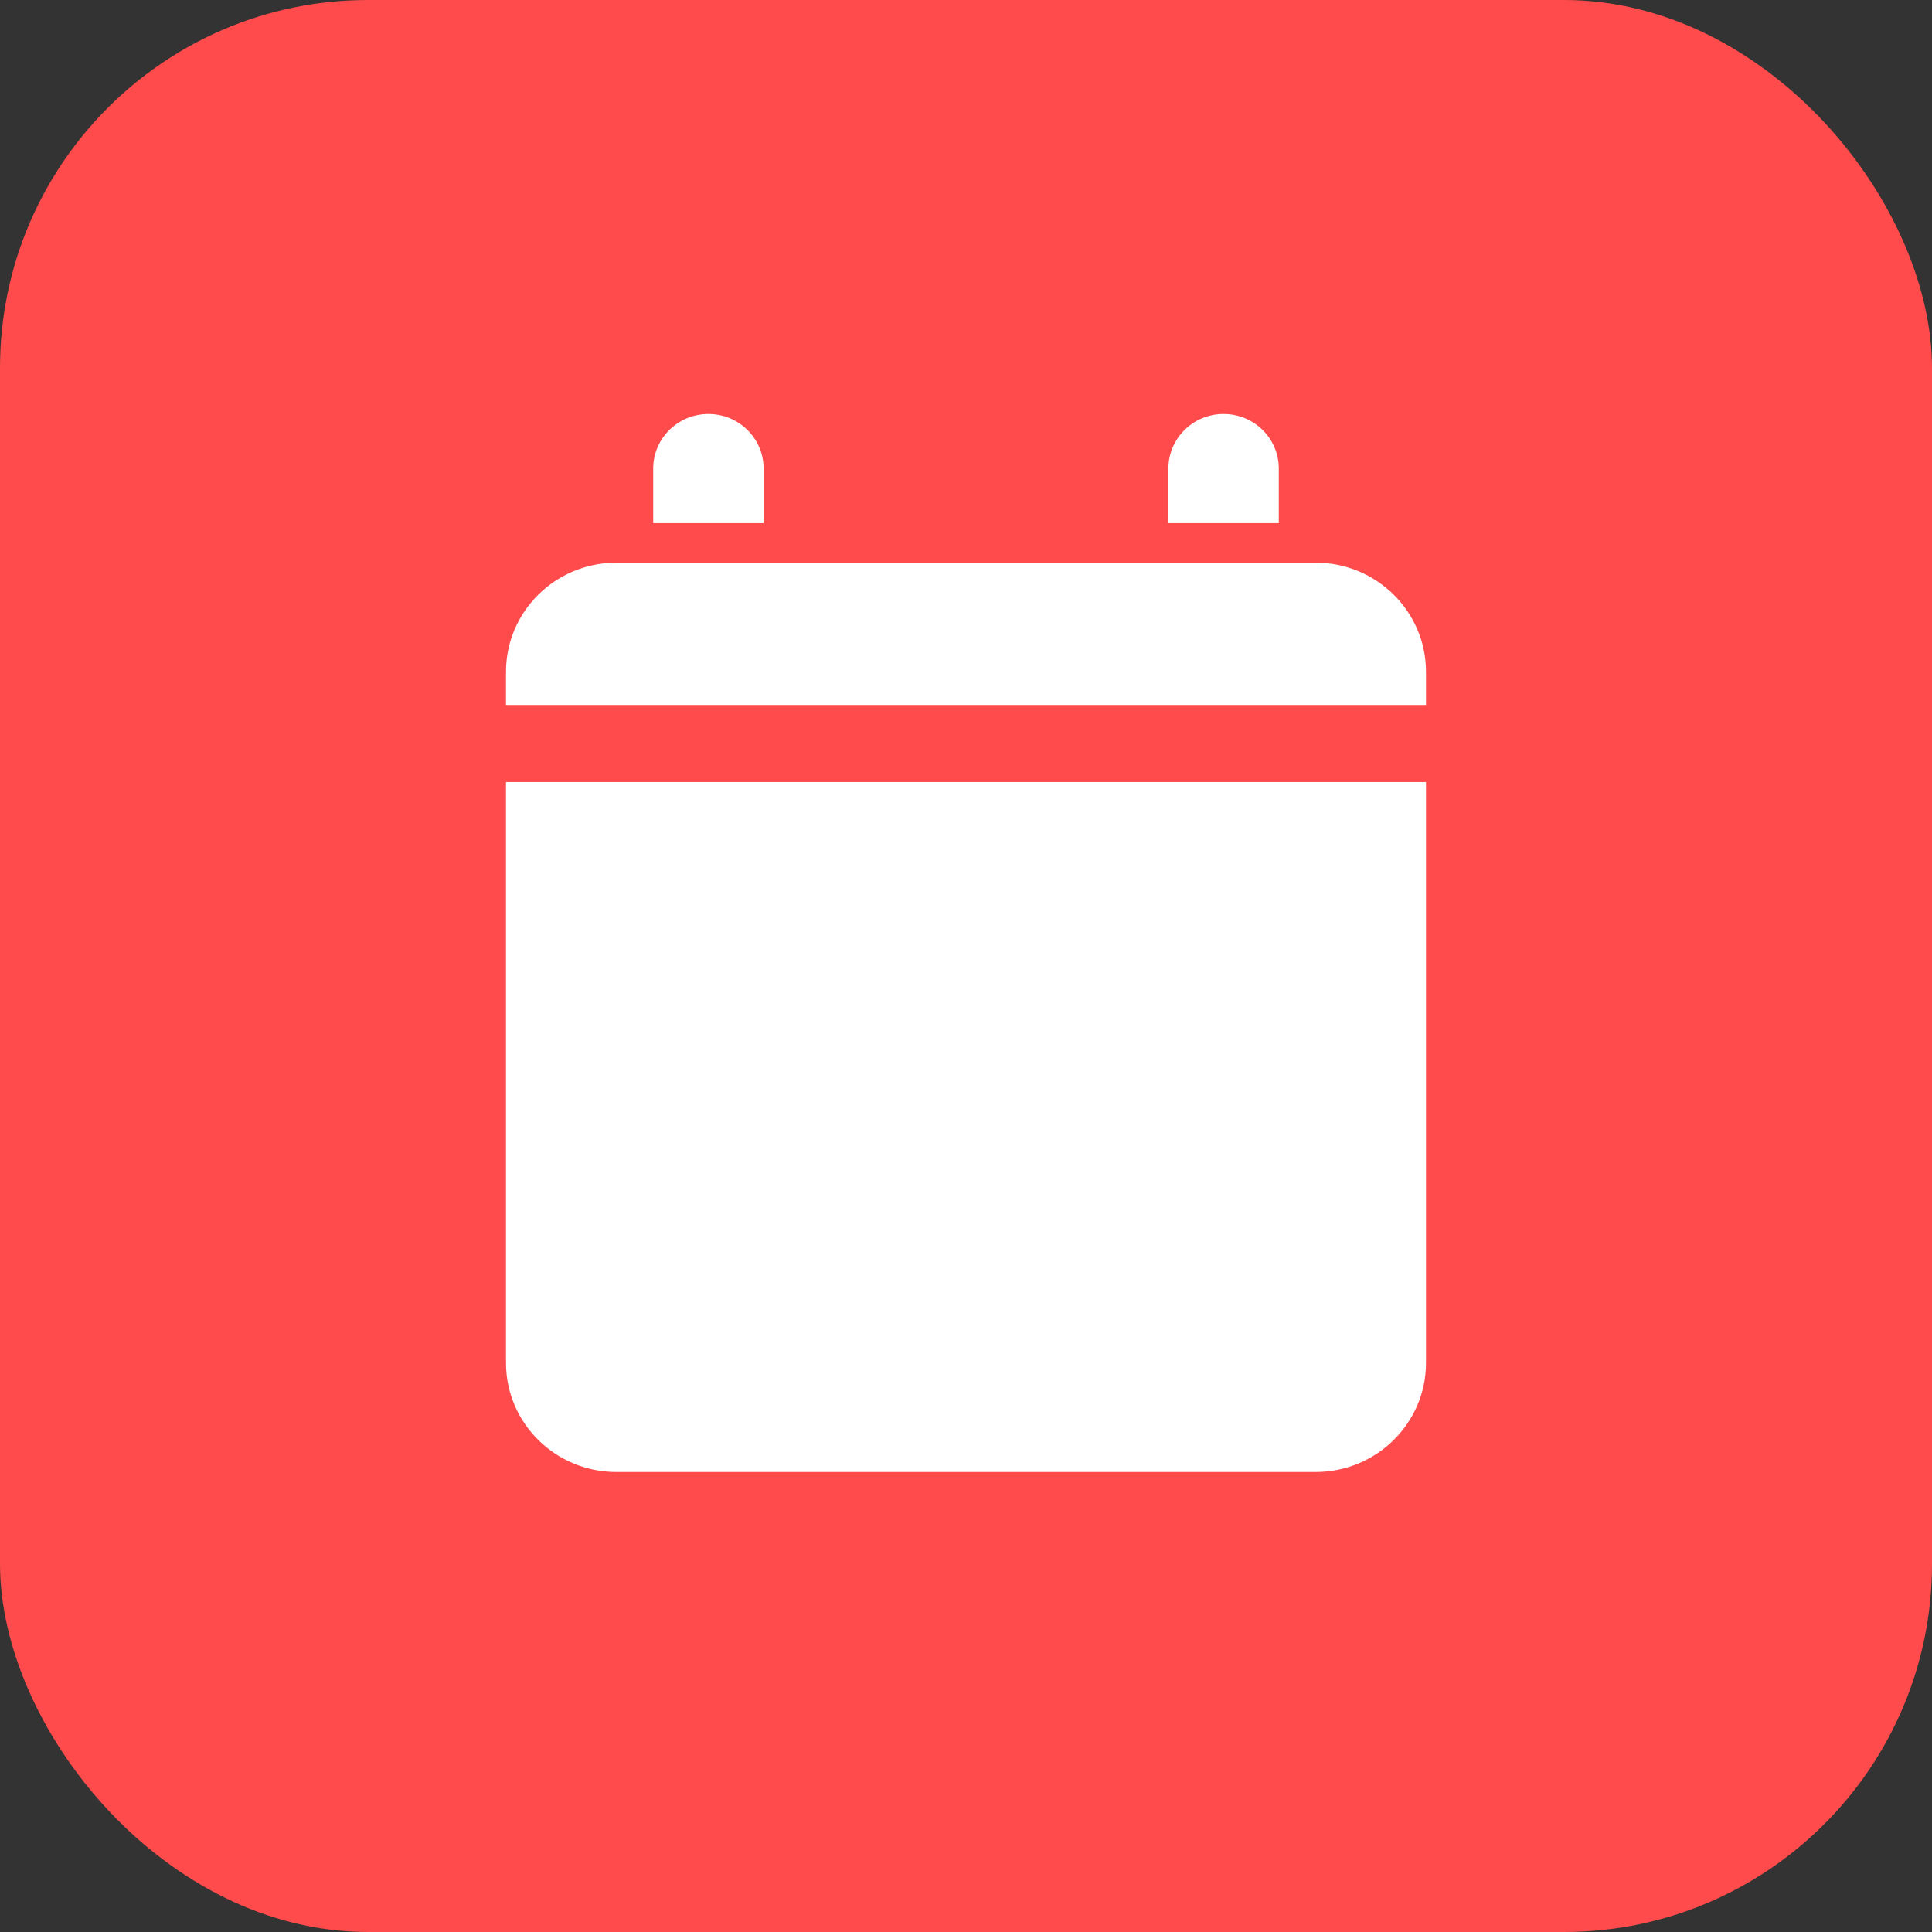 <?xml version="1.0" encoding="UTF-8"?> <svg xmlns="http://www.w3.org/2000/svg" width="42" height="42" viewBox="0 0 42 42" fill="none"><rect x="0" y="0" width="42" height="42" fill="#333333" stroke="none"/><rect width="42" height="42" rx="8" fill="#FF4B4B"></rect><path d="M14.2 10.186C14.2 9.531 14.737 9 15.4 9C16.063 9 16.6 9.531 16.6 10.186V11.372H14.2V10.186Z" fill="white"></path><path d="M31 14.604C31 13.294 29.925 12.232 28.6 12.232H13.4C12.075 12.232 11 13.294 11 14.604V15.326H31V14.604Z" fill="white"></path><path d="M11 17V29.628C11 30.938 12.075 32 13.4 32H28.6C29.925 32 31 30.938 31 29.628V17H11Z" fill="white"></path><path d="M26.6 9C25.937 9 25.4 9.531 25.4 10.186V11.372H27.8V10.186C27.8 9.531 27.263 9 26.6 9Z" fill="white"></path></svg> 